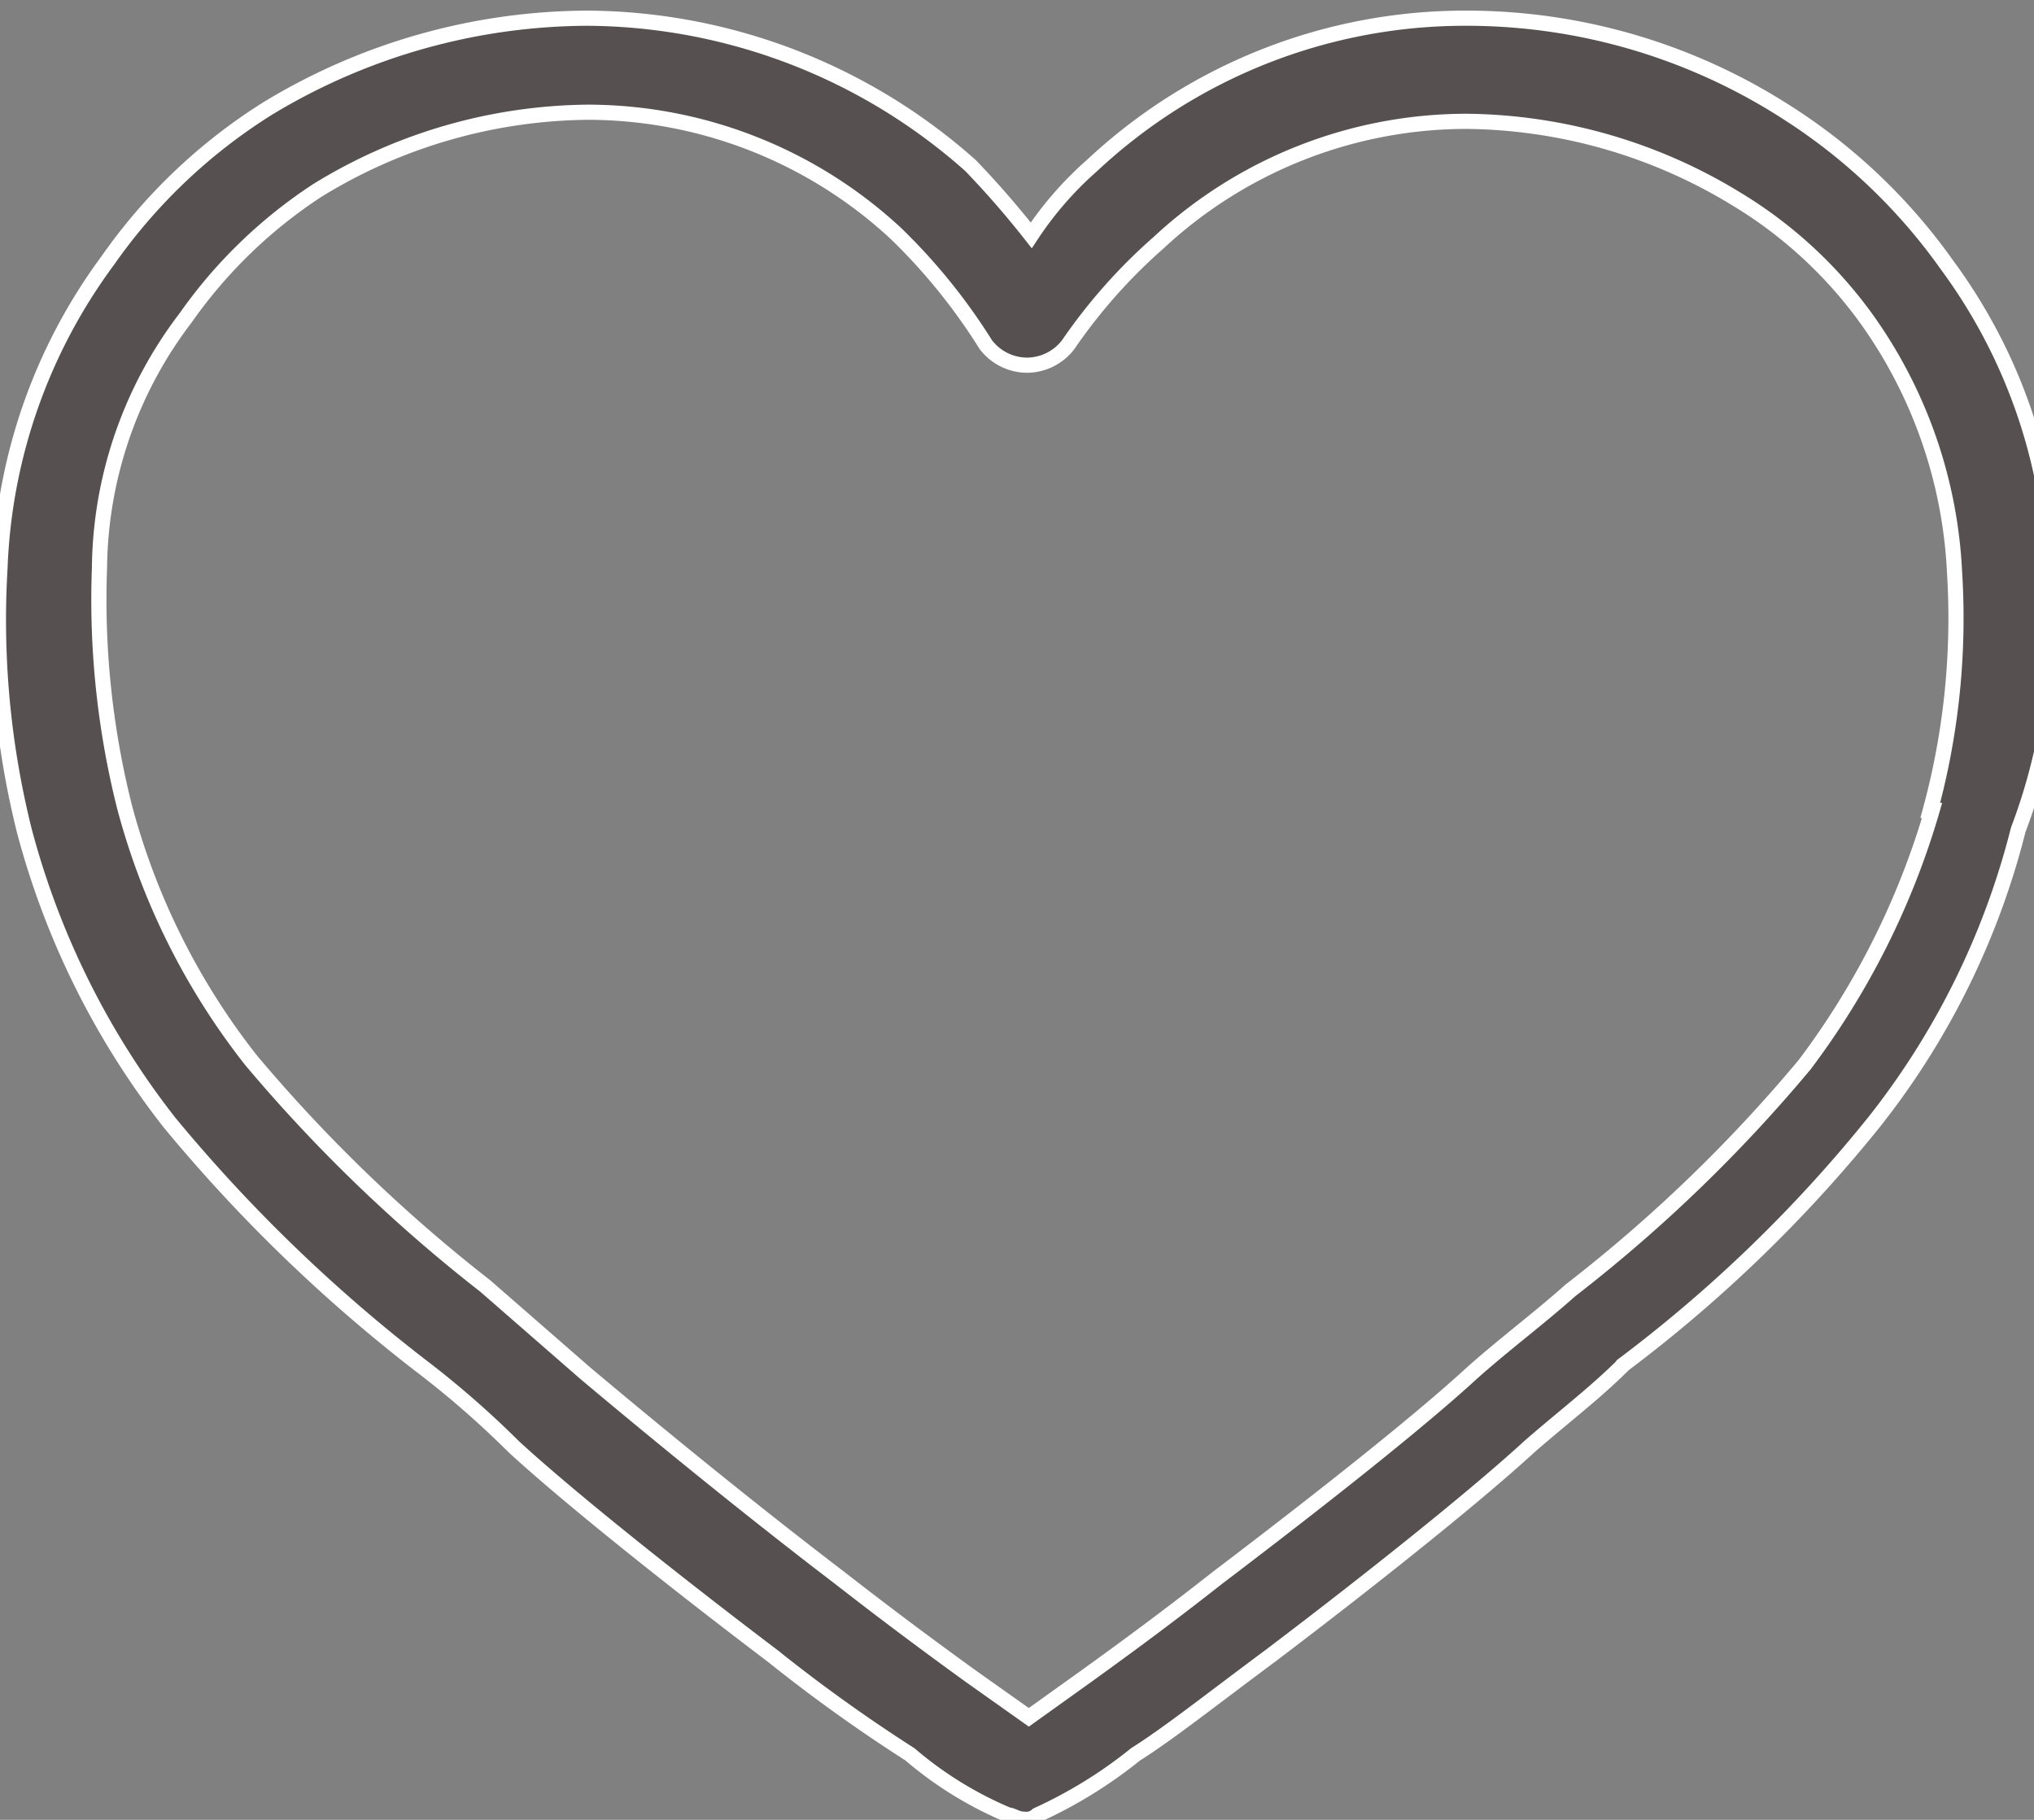 <svg id="Layer_1" data-name="Layer 1" xmlns="http://www.w3.org/2000/svg" viewBox="0 0 33.53 30"><rect x="0" y="0" width="33.53" height="30" fill="#808080" stroke="none"/><defs><style>.cls-1{fill:#565150;stroke:#fff;stroke-miterlimit:10;stroke-width:0.25px;}</style></defs><title>WISH LIST 30PX HEIGHT</title><path class="cls-1" d="M33.85,9.43h0a9,9,0,0,0-1.76-5.07,9.47,9.47,0,0,0-2.64-2.51A9.75,9.75,0,0,0,24.17.3,9,9,0,0,0,18,2.73a5.71,5.71,0,0,0-1,1.15,15.17,15.17,0,0,0-1-1.15A9.58,9.58,0,0,0,9.69.3,10.23,10.23,0,0,0,4.41,1.79a9.13,9.13,0,0,0-2.63,2.5A9.08,9.08,0,0,0,0,9.36a14.35,14.35,0,0,0,.4,4.33A13.33,13.33,0,0,0,2.79,18.5a25.84,25.84,0,0,0,4.13,4,15.46,15.46,0,0,1,1.55,1.35c.88.81,2.58,2.17,4.27,3.45A26.17,26.17,0,0,0,15,28.92a6.15,6.15,0,0,0,1.62,1c.07,0,.14.07.27.07h0a.26.26,0,0,0,.21-.07,7.58,7.58,0,0,0,1.62-1c.54-.34,1.22-.88,2.23-1.63,1.69-1.28,3.39-2.64,4.27-3.45.54-.47,1.08-.88,1.55-1.35h0a23.12,23.12,0,0,0,4.13-4,12.8,12.8,0,0,0,2.37-4.81A9.54,9.54,0,0,0,33.85,9.43Zm-2,3.93a13,13,0,0,1-2.1,4.19,24.72,24.72,0,0,1-3.86,3.72h0c-.54.48-1.08.88-1.62,1.36-.88.81-2.5,2.09-4.2,3.38-.94.74-1.69,1.28-2.16,1.62h0l-.95.68L16,27.63h0c-.47-.34-1.21-.88-2.16-1.62-1.69-1.29-3.32-2.64-4.2-3.38L8,21.2a25.63,25.63,0,0,1-3.86-3.72,11.53,11.53,0,0,1-2.09-4.19,14,14,0,0,1-.41-3.93A6.89,6.89,0,0,1,3.06,5.24a8,8,0,0,1,2.17-2.1A8.65,8.65,0,0,1,9.69,1.85a7.48,7.48,0,0,1,5.08,2,9.72,9.72,0,0,1,1.48,1.83.86.86,0,0,0,.68.34h0a.86.86,0,0,0,.68-.34A9,9,0,0,1,19.1,4a7.46,7.46,0,0,1,5.07-2,8.68,8.68,0,0,1,4.47,1.29A7.28,7.28,0,0,1,30.8,5.3a7.81,7.81,0,0,1,1.42,4.13A12.07,12.07,0,0,1,31.82,13.36Z"/></svg>